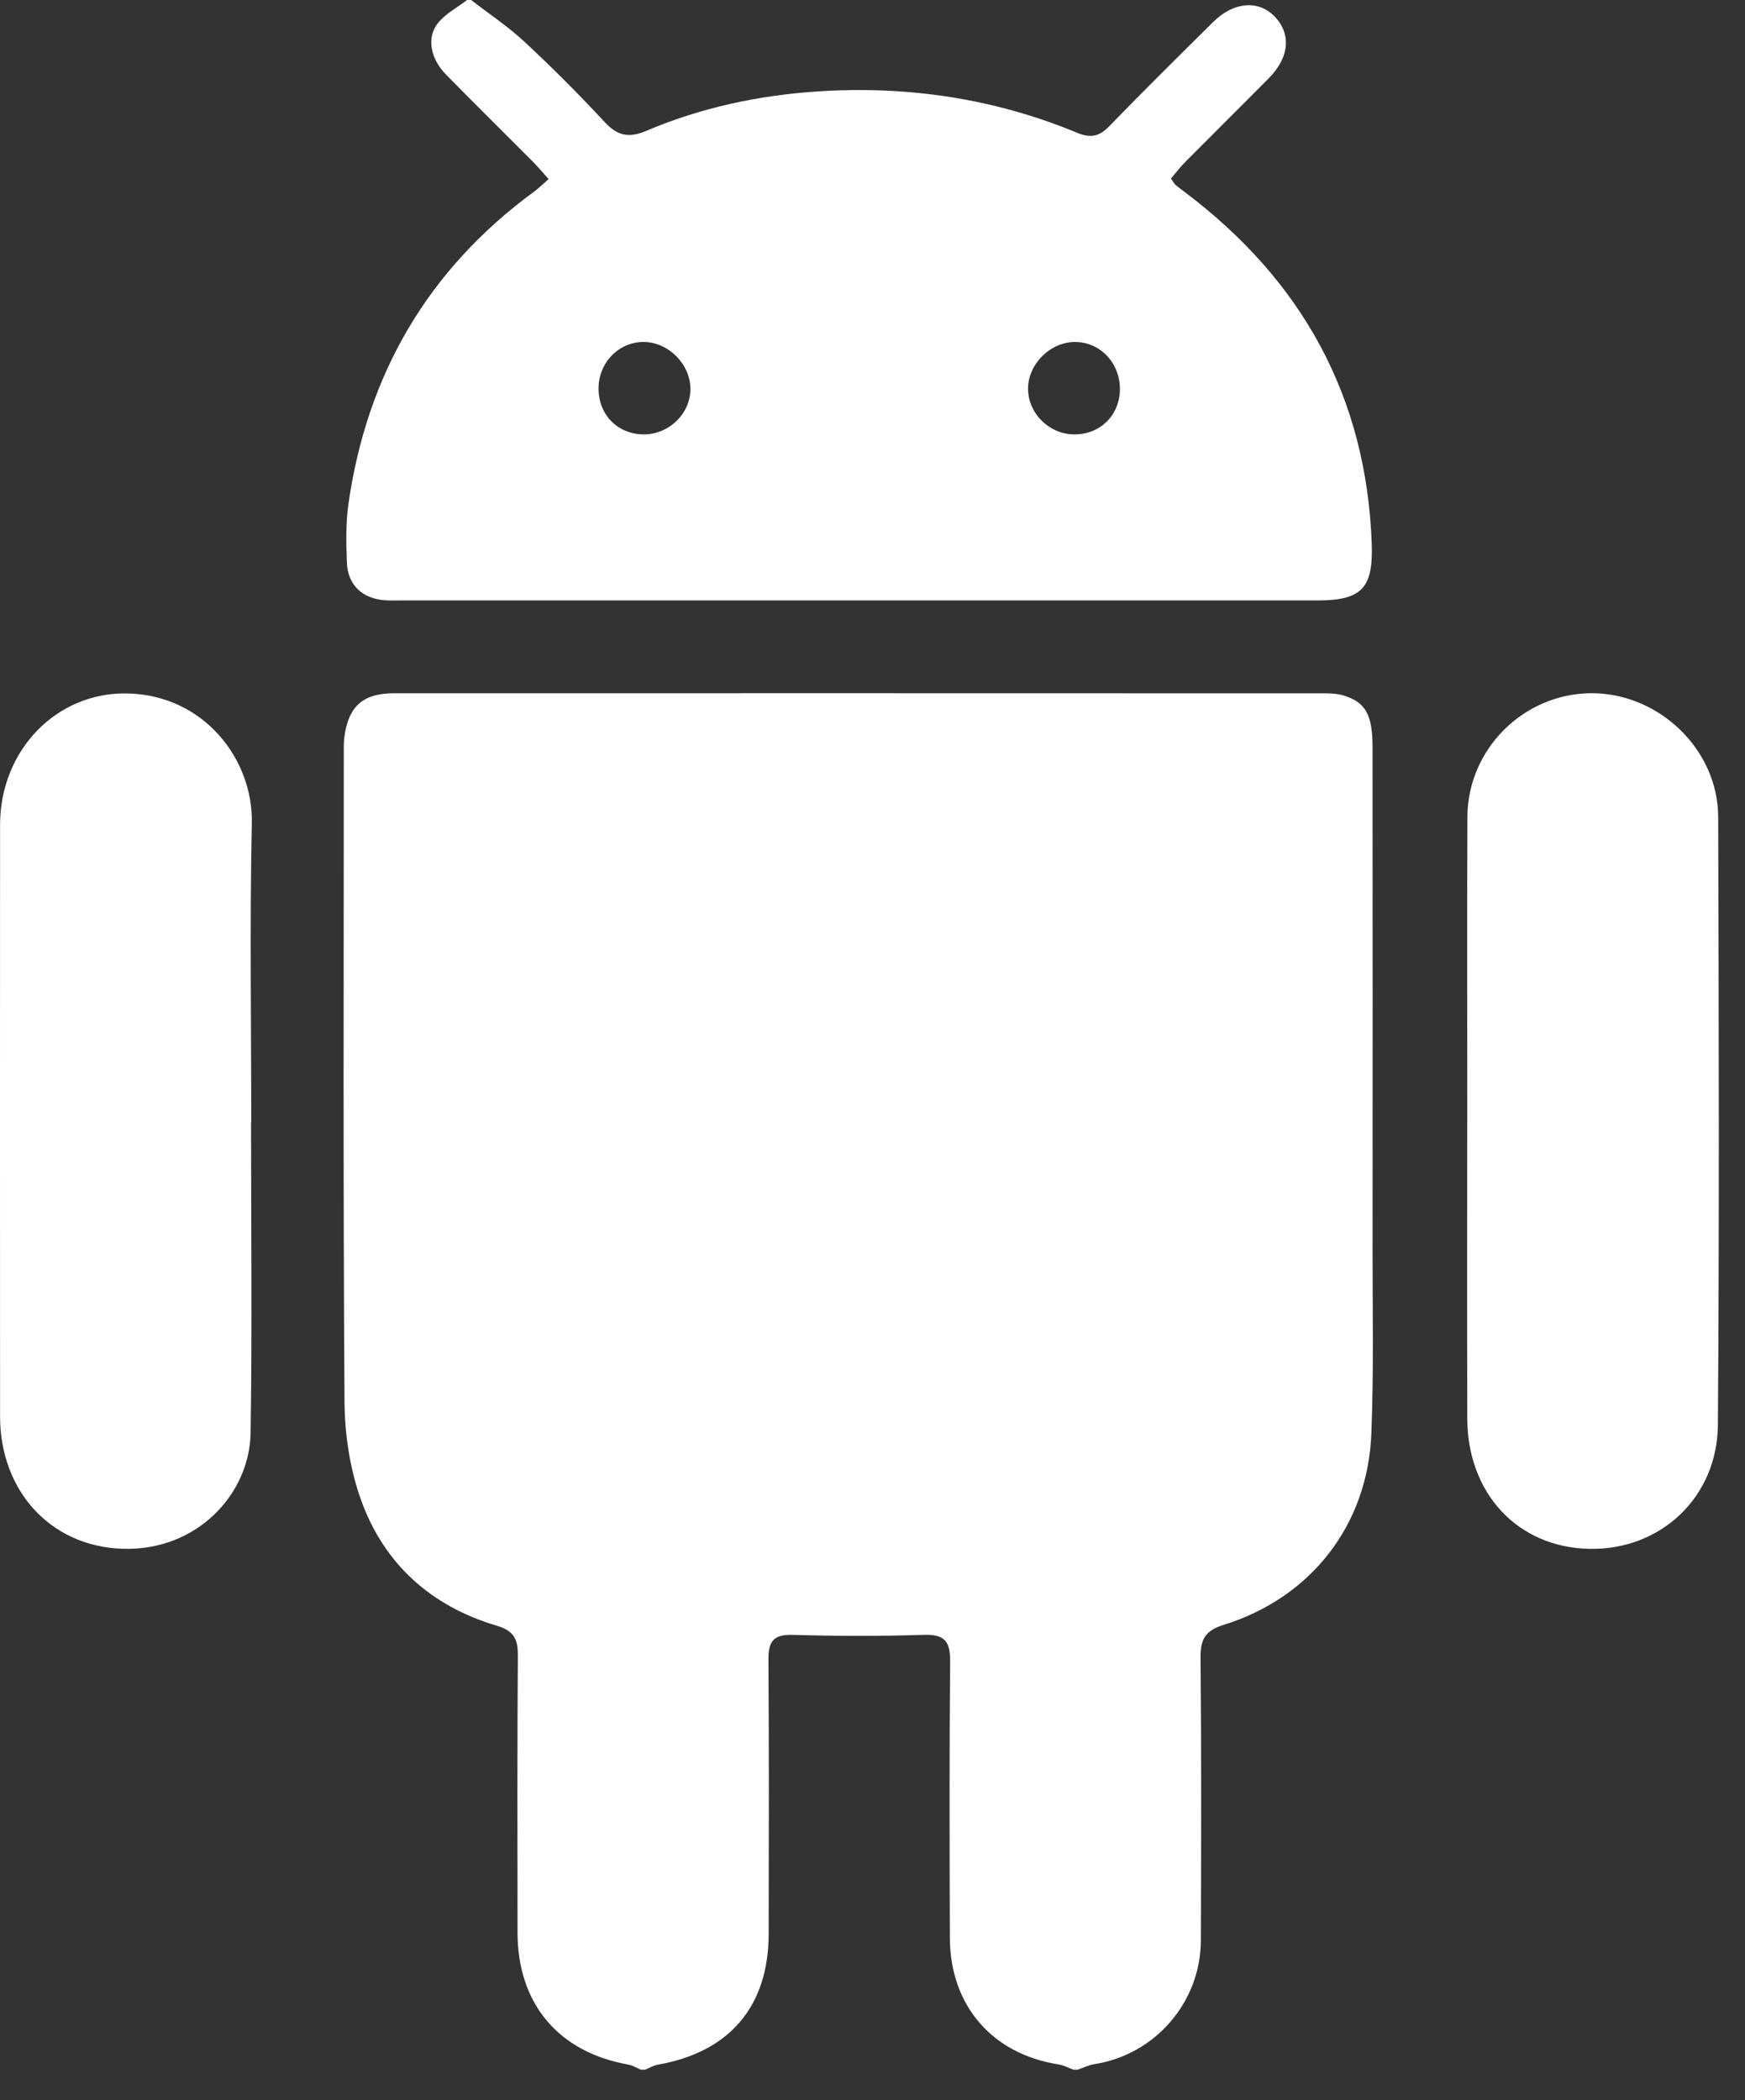 <svg width="54" height="65" viewBox="0 0 54 65" fill="none" xmlns="http://www.w3.org/2000/svg">
<rect x="0" y="0" width="54" height="65" fill="#333333" stroke="none"/>
<path fill-rule="evenodd" clip-rule="evenodd" d="M33.346 64.057C33.519 63.998 33.688 63.913 33.867 63.885C35.744 63.592 37.155 61.97 37.161 60.057C37.171 57.139 37.179 54.22 37.151 51.303C37.146 50.733 37.297 50.467 37.867 50.289C40.574 49.446 42.325 47.199 42.437 44.372C42.513 42.478 42.474 40.58 42.475 38.683C42.478 33.493 42.478 28.303 42.474 23.113C42.473 22.117 42.255 21.732 41.578 21.526C41.384 21.467 41.169 21.458 40.963 21.458C31.375 21.455 21.787 21.454 12.199 21.456C11.236 21.456 10.784 21.856 10.657 22.807C10.633 22.992 10.639 23.181 10.639 23.369C10.638 30.039 10.617 36.709 10.661 43.379C10.668 44.401 10.83 45.474 11.175 46.431C11.887 48.408 13.345 49.714 15.369 50.314C15.902 50.472 16.029 50.728 16.025 51.24C16.004 54.095 16.014 56.951 16.015 59.806C16.016 62.01 17.276 63.511 19.437 63.897C19.574 63.922 19.702 64.003 19.834 64.057C19.875 64.057 19.917 64.057 19.959 64.057C20.093 64.004 20.221 63.926 20.36 63.901C22.578 63.51 23.783 62.096 23.787 59.853C23.792 57.02 23.799 54.188 23.78 51.356C23.776 50.797 23.94 50.582 24.528 50.599C25.881 50.638 27.236 50.642 28.588 50.598C29.229 50.577 29.408 50.796 29.403 51.418C29.376 54.271 29.385 57.124 29.394 59.977C29.4 62.07 30.703 63.572 32.757 63.893C32.916 63.918 33.066 64.001 33.22 64.057C33.262 64.057 33.304 64.057 33.346 64.057Z" fill="white"/>
<path fill-rule="evenodd" clip-rule="evenodd" d="M14.453 0C14.147 0.237 13.781 0.425 13.548 0.72C13.195 1.166 13.321 1.816 13.798 2.303C14.687 3.211 15.594 4.103 16.491 5.005C16.648 5.163 16.791 5.336 16.978 5.543C16.796 5.7 16.668 5.828 16.523 5.934C13.243 8.342 11.358 11.583 10.783 15.593C10.698 16.187 10.713 16.801 10.734 17.404C10.758 18.11 11.219 18.536 11.937 18.58C12.103 18.59 12.27 18.583 12.437 18.583C21.88 18.583 31.324 18.583 40.768 18.583C42.139 18.583 42.5 18.208 42.449 16.815C42.281 12.265 40.289 8.683 36.682 5.959C36.583 5.883 36.48 5.811 36.386 5.73C36.341 5.691 36.312 5.633 36.235 5.528C36.373 5.366 36.506 5.188 36.66 5.031C37.526 4.158 38.402 3.294 39.266 2.419C39.911 1.765 39.965 1.03 39.424 0.491C38.927 -0.006 38.167 0.062 37.545 0.678C36.464 1.748 35.381 2.818 34.322 3.911C34.013 4.23 33.739 4.279 33.335 4.111C30.77 3.046 28.085 2.65 25.328 2.828C23.494 2.946 21.696 3.328 19.997 4.051C19.444 4.286 19.099 4.195 18.702 3.768C17.909 2.912 17.082 2.085 16.228 1.291C15.718 0.817 15.131 0.427 14.578 0C14.537 0 14.495 0 14.453 0ZM34.656 12.048C34.651 12.856 34.039 13.456 33.23 13.444C32.47 13.434 31.832 12.809 31.814 12.06C31.795 11.284 32.501 10.574 33.281 10.584C34.054 10.593 34.662 11.241 34.656 12.048ZM18.522 12.018C18.526 11.218 19.155 10.576 19.928 10.584C20.686 10.592 21.358 11.267 21.365 12.028C21.372 12.795 20.706 13.447 19.919 13.444C19.112 13.441 18.518 12.834 18.522 12.018Z" fill="white"/>
<path fill-rule="evenodd" clip-rule="evenodd" d="M45.403 34.718C45.403 37.782 45.397 40.845 45.406 43.908C45.412 46.198 46.945 47.901 49.208 47.937C51.384 47.97 53.145 46.348 53.161 44.098C53.207 37.825 53.189 31.552 53.17 25.28C53.164 23.192 51.329 21.445 49.24 21.455C47.157 21.465 45.421 23.178 45.41 25.278C45.394 28.424 45.406 31.571 45.406 34.718C45.405 34.718 45.404 34.718 45.403 34.718Z" fill="white"/>
<path fill-rule="evenodd" clip-rule="evenodd" d="M7.775 34.722C7.775 31.638 7.727 28.552 7.793 25.47C7.834 23.512 6.321 21.512 3.941 21.462C1.738 21.416 0.003 23.231 0.002 25.526C-0.001 31.631 -0.001 37.737 0.002 43.843C0.003 46.11 1.534 47.855 3.781 47.934C6.088 48.015 7.725 46.244 7.755 44.349C7.805 41.141 7.769 37.931 7.769 34.722C7.771 34.722 7.773 34.722 7.775 34.722Z" fill="white"/>
</svg>
